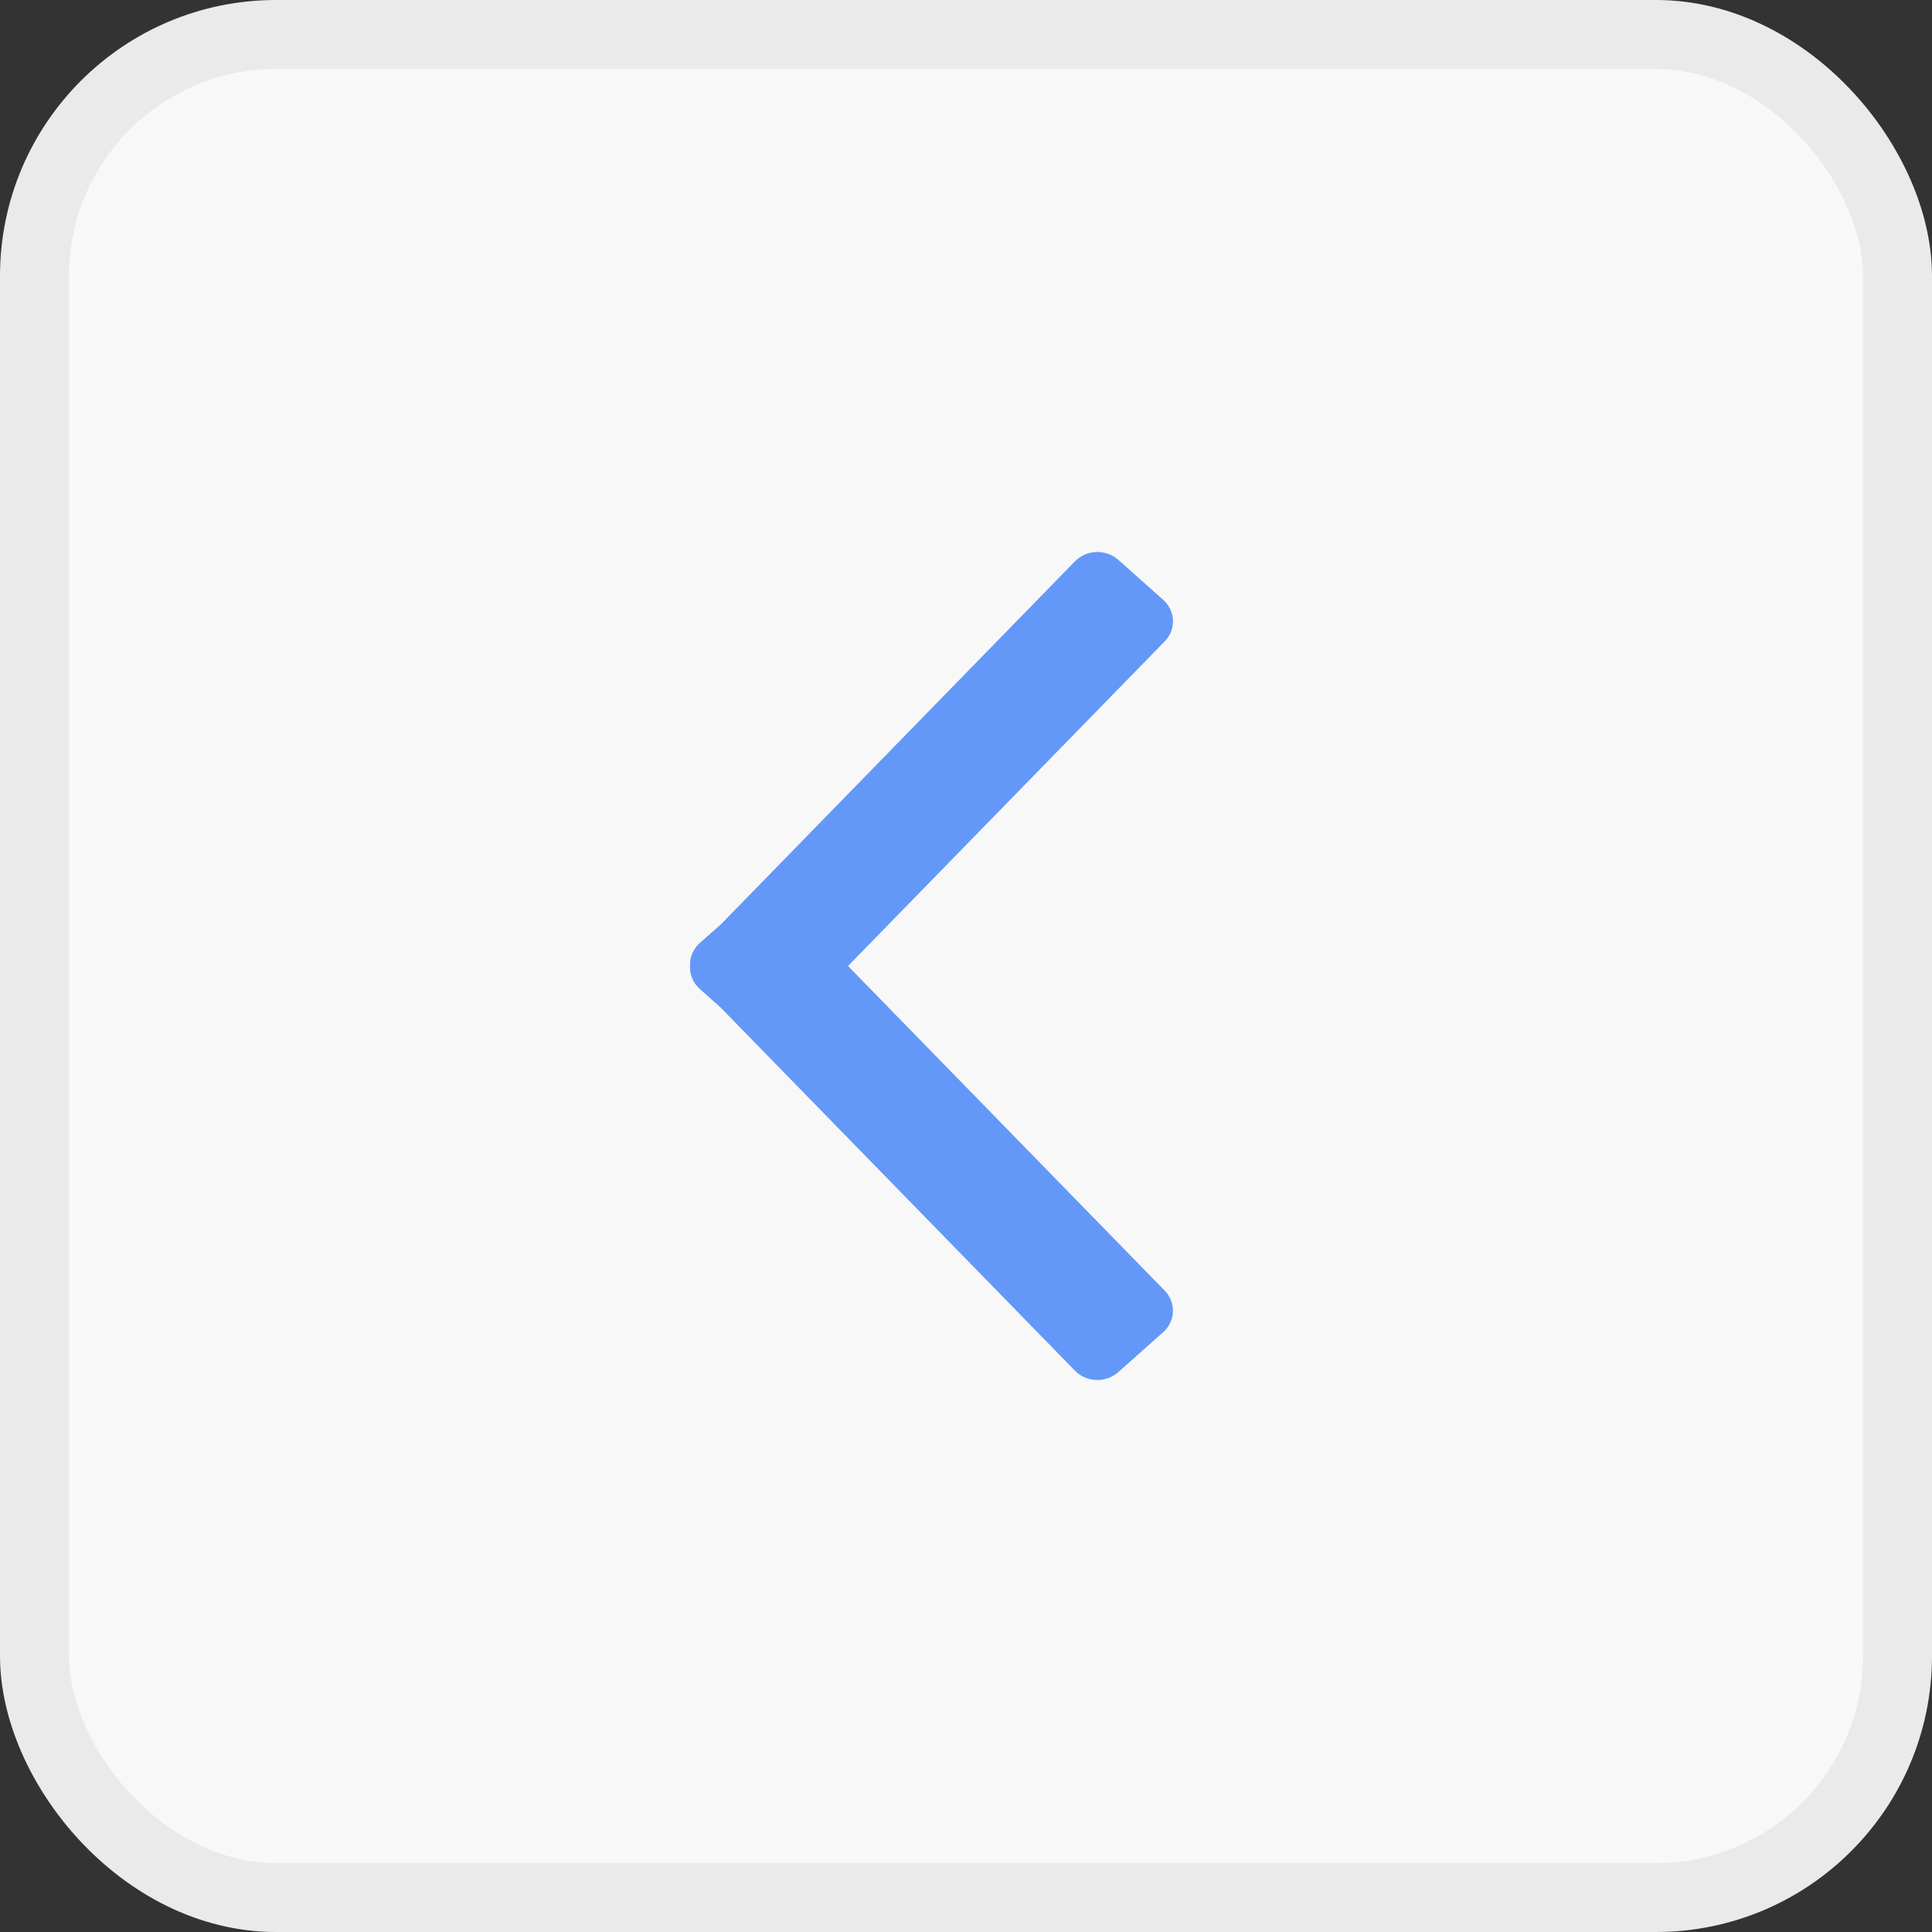 <svg width="28" height="28" viewBox="0 0 28 28" fill="none" xmlns="http://www.w3.org/2000/svg">
<rect x="0" y="0" width="28" height="28" fill="#333333" stroke="none"/>
<rect x="0.5" y="0.5" width="27" height="27" rx="3.5" fill="#F8F8F8" stroke="#EAEAEA"/>
<path d="M15.579 8.135C15.619 8.095 15.666 8.062 15.72 8.038C15.773 8.015 15.83 8.002 15.889 8C15.947 7.998 16.005 8.007 16.06 8.027C16.115 8.046 16.165 8.076 16.208 8.114L16.859 8.694C16.901 8.732 16.936 8.778 16.96 8.829C16.984 8.88 16.998 8.934 17 8.99C17.002 9.046 16.992 9.102 16.972 9.154C16.951 9.206 16.92 9.254 16.88 9.295L12.29 14L16.88 18.705C16.96 18.788 17.003 18.897 16.999 19.01C16.995 19.122 16.945 19.229 16.859 19.306L16.208 19.885C16.165 19.924 16.115 19.953 16.06 19.973C16.005 19.992 15.947 20.002 15.889 20C15.83 19.998 15.773 19.985 15.72 19.962C15.666 19.939 15.619 19.906 15.579 19.865L10.442 14.6L10.141 14.332C10.094 14.29 10.056 14.238 10.032 14.181C10.008 14.123 9.997 14.061 10.001 13.999C9.997 13.937 10.008 13.876 10.033 13.818C10.057 13.761 10.094 13.71 10.141 13.667L10.444 13.4L15.579 8.135Z" fill="#6398F8"/>
</svg>
